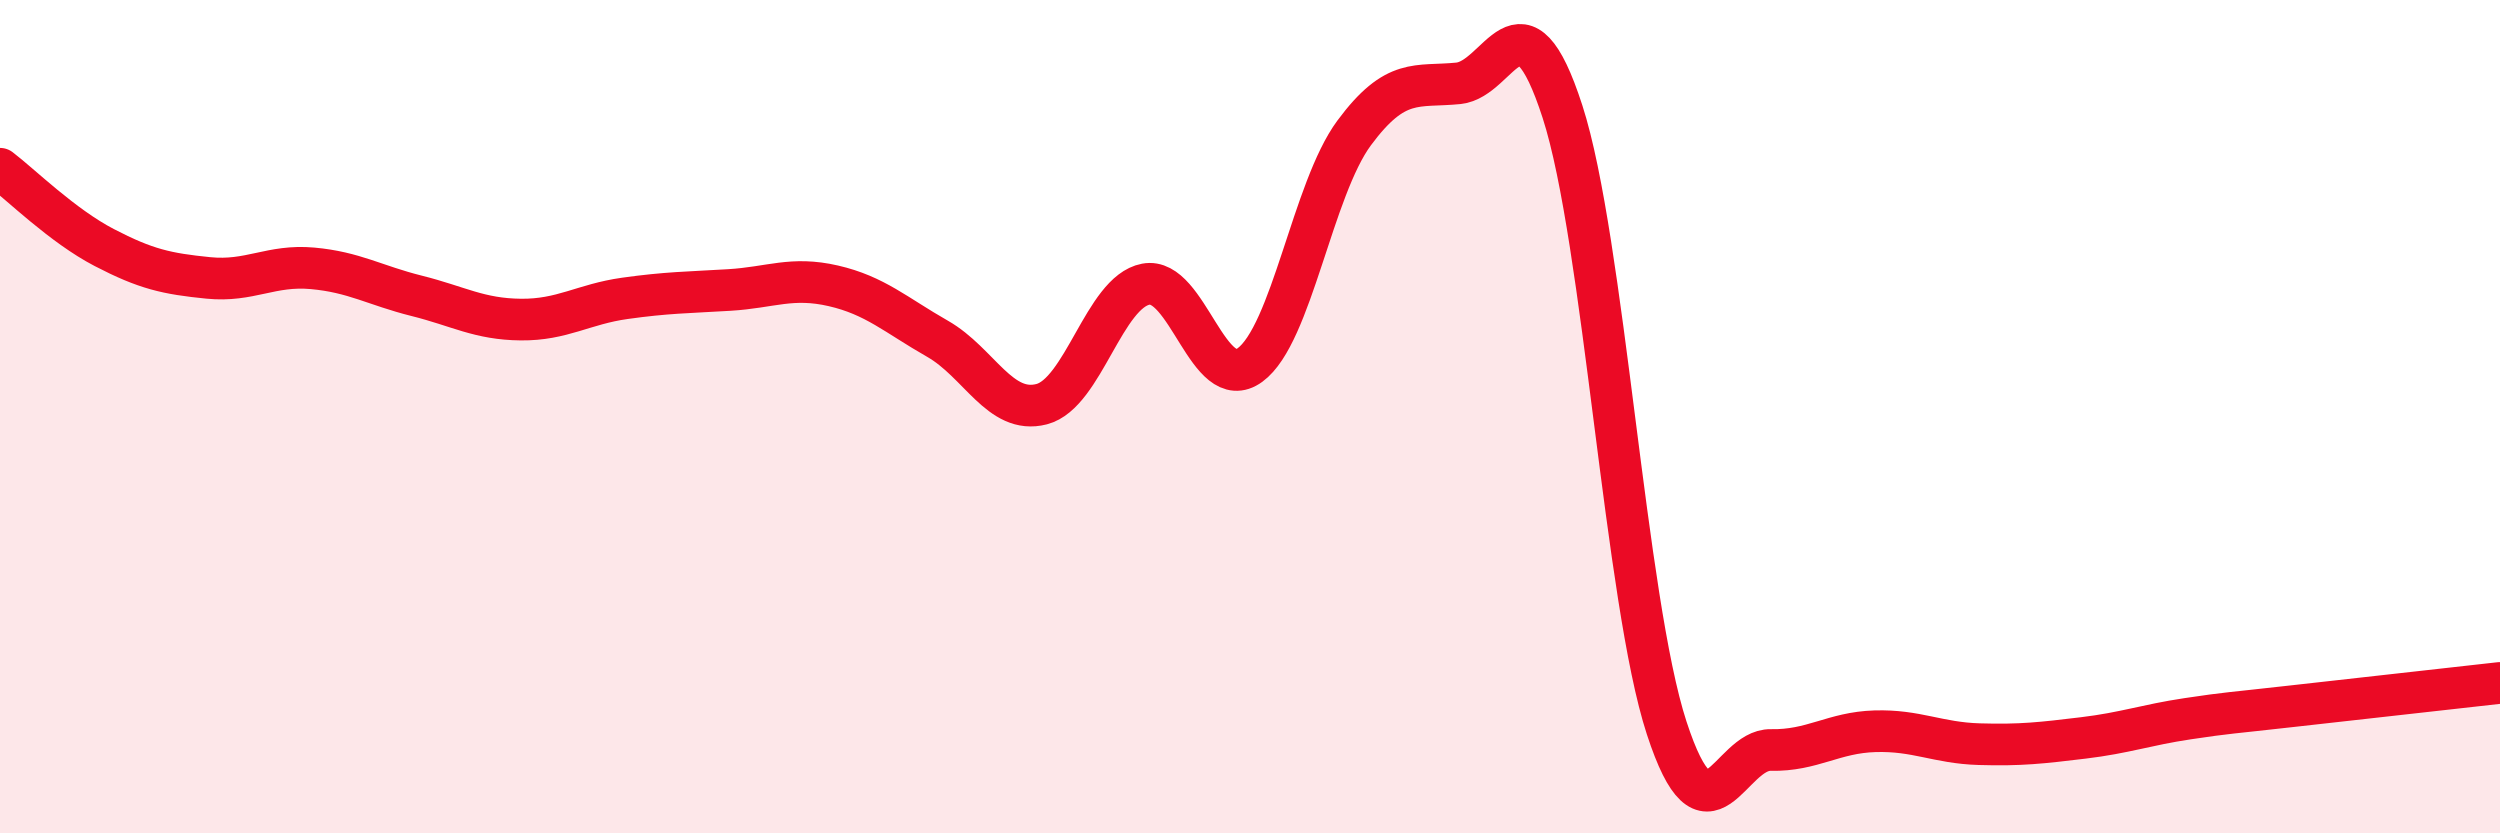 
    <svg width="60" height="20" viewBox="0 0 60 20" xmlns="http://www.w3.org/2000/svg">
      <path
        d="M 0,4.05 C 0.5,4.43 1.5,5.42 2.5,5.94 C 3.5,6.46 4,6.57 5,6.67 C 6,6.77 6.5,6.35 7.5,6.44 C 8.5,6.53 9,6.85 10,7.1 C 11,7.35 11.5,7.66 12.5,7.67 C 13.5,7.68 14,7.3 15,7.16 C 16,7.02 16.5,7.02 17.5,6.96 C 18.5,6.9 19,6.63 20,6.86 C 21,7.09 21.5,7.56 22.5,8.13 C 23.5,8.7 24,9.96 25,9.7 C 26,9.44 26.5,7.01 27.5,6.82 C 28.5,6.63 29,9.49 30,8.76 C 31,8.03 31.5,4.54 32.5,3.19 C 33.5,1.84 34,2.1 35,2 C 36,1.9 36.5,-0.41 37.5,2.68 C 38.5,5.77 39,14.41 40,17.47 C 41,20.53 41.5,17.98 42.5,18 C 43.5,18.02 44,17.58 45,17.55 C 46,17.52 46.5,17.83 47.5,17.86 C 48.5,17.89 49,17.83 50,17.71 C 51,17.59 51.5,17.4 52.5,17.25 C 53.5,17.1 53.5,17.12 55,16.95 C 56.5,16.78 59,16.5 60,16.39L60 20L0 20Z"
        fill="#EB0A25"
        opacity="0.1"
        stroke-linecap="round"
        stroke-linejoin="round"
      />
      <path
        d="M 0,4.05 C 0.5,4.43 1.5,5.42 2.5,5.94 C 3.5,6.46 4,6.57 5,6.67 C 6,6.77 6.5,6.35 7.5,6.44 C 8.5,6.53 9,6.85 10,7.1 C 11,7.35 11.5,7.66 12.5,7.67 C 13.5,7.68 14,7.3 15,7.16 C 16,7.02 16.5,7.02 17.5,6.96 C 18.5,6.9 19,6.63 20,6.86 C 21,7.09 21.5,7.56 22.5,8.13 C 23.5,8.7 24,9.96 25,9.7 C 26,9.44 26.5,7.01 27.5,6.82 C 28.5,6.63 29,9.49 30,8.76 C 31,8.03 31.5,4.54 32.5,3.19 C 33.5,1.84 34,2.1 35,2 C 36,1.9 36.5,-0.41 37.5,2.68 C 38.5,5.77 39,14.41 40,17.47 C 41,20.53 41.5,17.98 42.5,18 C 43.5,18.02 44,17.58 45,17.55 C 46,17.52 46.5,17.83 47.5,17.86 C 48.5,17.89 49,17.83 50,17.71 C 51,17.59 51.5,17.4 52.5,17.25 C 53.5,17.1 53.5,17.12 55,16.95 C 56.5,16.78 59,16.5 60,16.39"
        stroke="#EB0A25"
        stroke-width="1"
        fill="none"
        stroke-linecap="round"
        stroke-linejoin="round"
      />
    </svg>
  